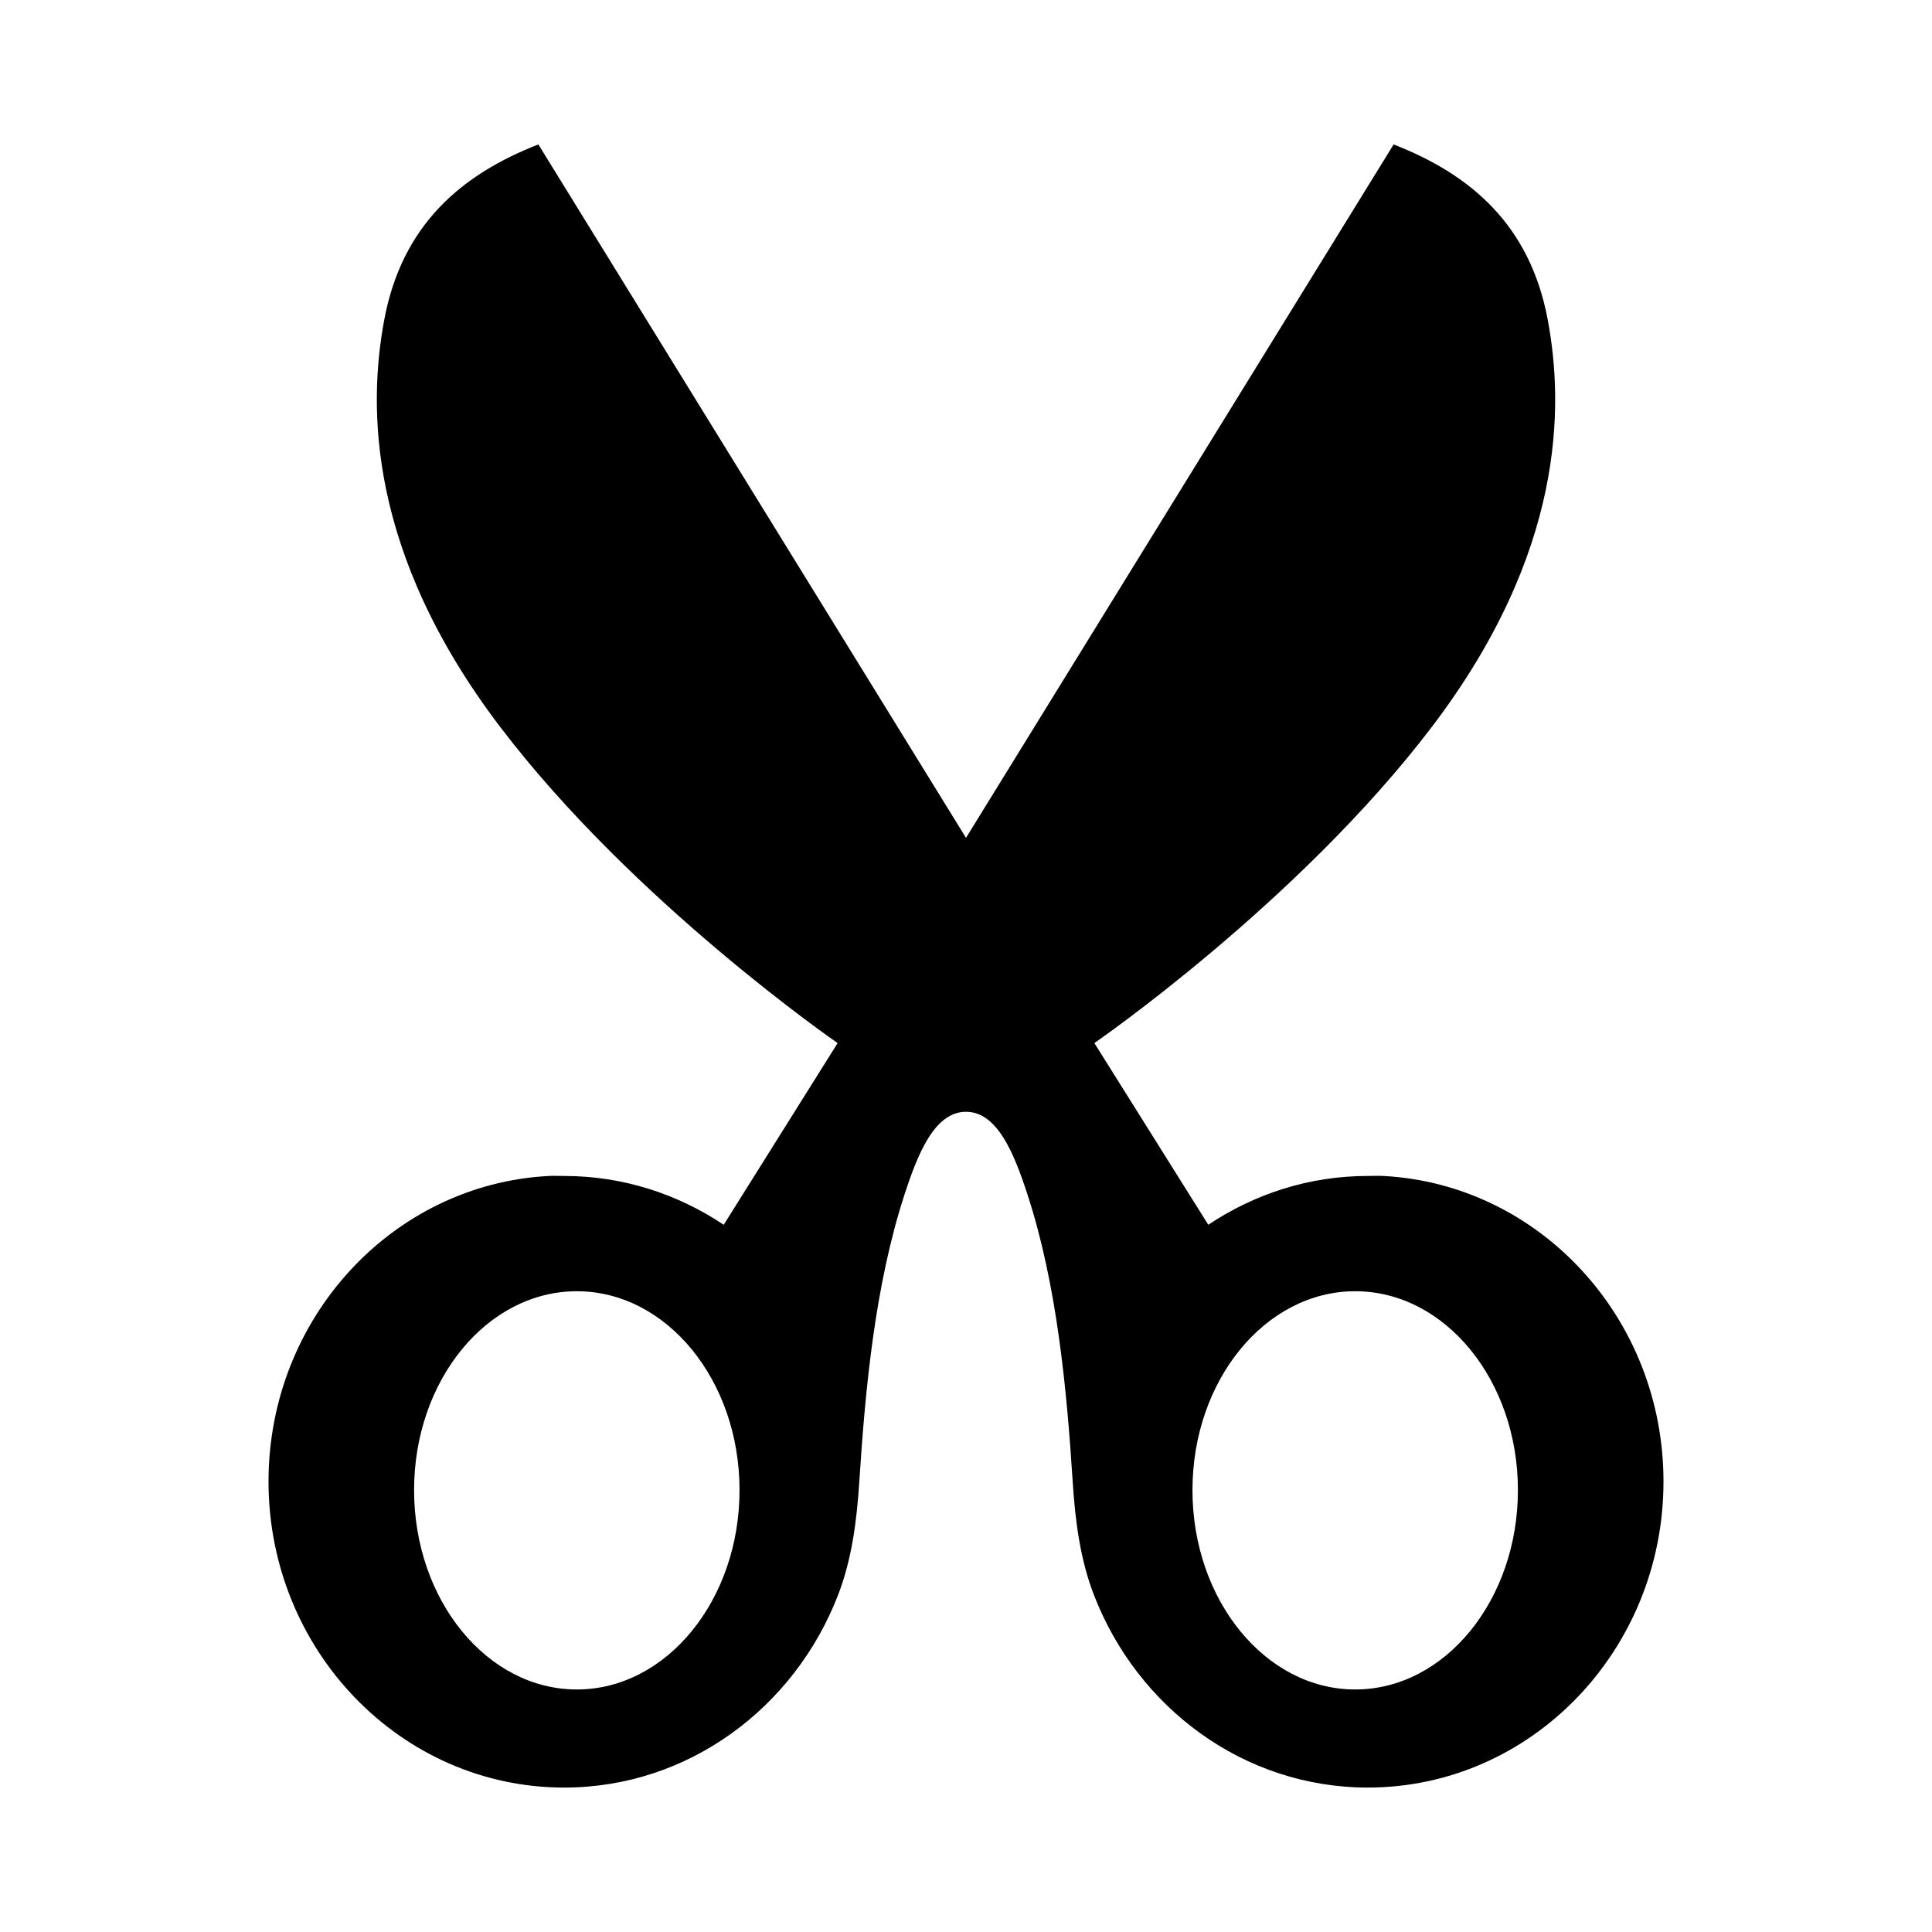 <?xml version="1.0" encoding="UTF-8" standalone="no"?>

<svg xmlns:dc="http://purl.org/dc/elements/1.1/"
     xmlns:cc="http://creativecommons.org/ns#"
     xmlns:rdf="http://www.w3.org/1999/02/22-rdf-syntax-ns#"
     xmlns:svg="http://www.w3.org/2000/svg"
     xmlns="http://www.w3.org/2000/svg"
     xmlns:xlink="http://www.w3.org/1999/xlink"
     width="128" height="128" version="1.1">
    <title>Sissors Icon</title>
    <desc>This is shape (source) for Clarity vector icon theme for gtk</desc>
    <path d="M 35.669,9.57 C 30.566,11.554 26.632,14.902 25.457,21.189 c -1.072,5.738 -1.122,15.387 7.667,26.953 8.854,11.653 22.371,20.964 22.371,20.964 l -7.547,12.039 c -3.052,-2.038 -6.667,-3.234 -10.572,-3.234 -0.338,0 -0.685,-0.018 -1.018,0 -10.335,0.543 -18.568,9.4 -18.568,20.245 0,11.195 8.783,20.275 19.586,20.275 8.232,0 15.263,-5.295 18.148,-12.758 0.901,-2.331 1.237,-4.858 1.408,-7.517 0.395,-6.158 1.039,-13.014 2.995,-19.017 C 60.801,76.455 61.916,73.658 64,73.658 c 2.084,0 3.199,2.797 4.073,5.48 1.956,6.003 2.6,12.859 2.995,19.017 0.17,2.659 0.506,5.186 1.408,7.517 2.885,7.463 9.916,12.758 18.148,12.758 10.803,0 19.586,-9.08 19.586,-20.275 0,-10.845 -8.232,-19.702 -18.568,-20.245 -0.333,-0.018 -0.681,0 -1.018,0 -3.904,0 -7.519,1.196 -10.572,3.234 L 72.505,69.106 c 0,0 13.517,-9.311 22.371,-20.964 C 103.665,36.576 103.615,26.928 102.543,21.189 101.368,14.902 97.434,11.554 92.331,9.57 L 64,55.51 z m 2.546,75.978 c 5.95,0 10.781,5.897 10.781,13.177 0,7.28 -4.832,13.207 -10.781,13.207 -5.95,0 -10.781,-5.927 -10.781,-13.207 0,-7.28 4.832,-13.177 10.781,-13.177 z m 51.57,0 c 5.95,0 10.781,5.897 10.781,13.177 0,7.28 -4.832,13.207 -10.781,13.207 -5.95,0 -10.781,-5.927 -10.781,-13.207 0,-7.28 4.832,-13.177 10.781,-13.177 z"/>
</svg>
